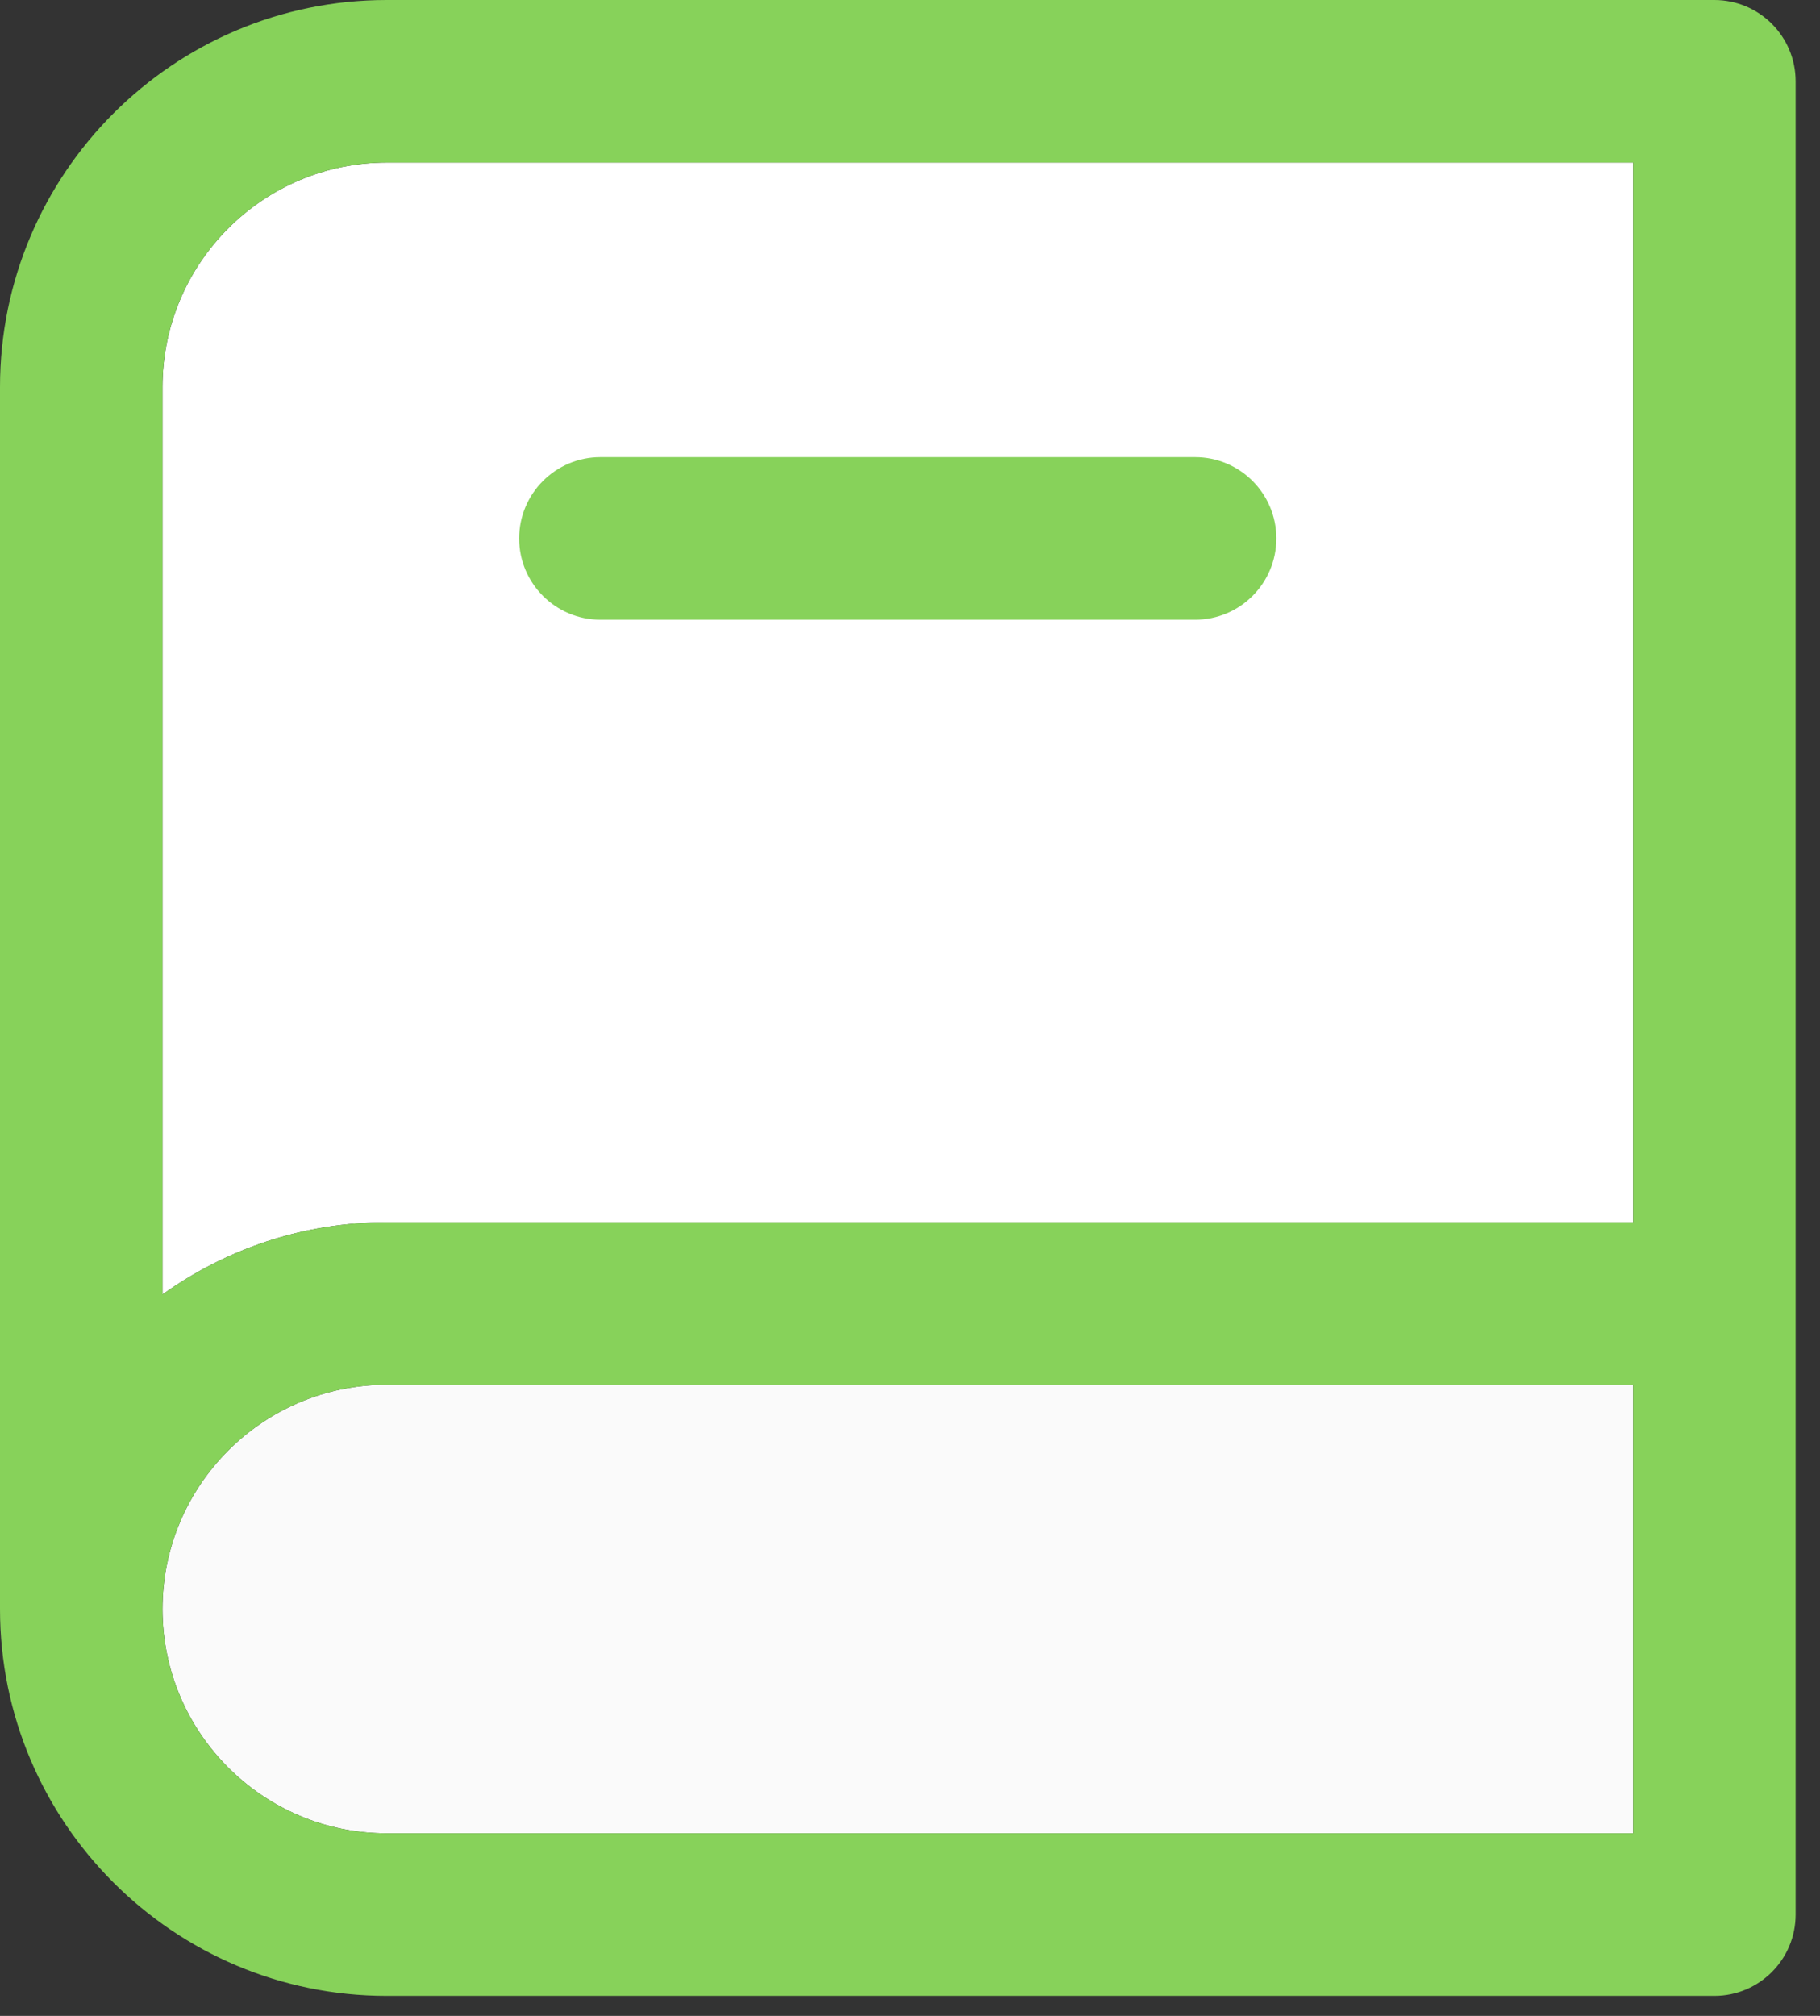 <?xml version="1.0" encoding="UTF-8"?> <svg xmlns="http://www.w3.org/2000/svg" xmlns:xlink="http://www.w3.org/1999/xlink" width="28px" height="31px" viewBox="0 0 28 31" version="1.1"><rect x="0" y="0" width="28" height="31" fill="#333333" stroke="none"/><title>Navigation/Icon/lehrer</title><g id="Design-Desktop" stroke="none" stroke-width="1" fill="none" fill-rule="evenodd"><g id="Group" transform="translate(-4, 0)"><g id="Group-10" transform="translate(4, -0)"><path d="M5.948,2.5 L25.125,2.5 L25.125,18.795 L5.948,18.795 C4.662,18.795 3.474,19.209 2.5,19.906 L2.5,5.951 C2.5,4.048 4.047,2.5 5.948,2.5" id="Fill-1" fill="#FFFFFF"></path><path d="M2.5,24.744 C2.5,22.842 4.047,21.295 5.948,21.295 L25.125,21.295 L25.125,28.192 L5.948,28.192 C4.047,28.192 2.5,26.645 2.5,24.744" id="Fill-3" fill="#FAFAFA"></path><g id="Group-7" fill="#87D25A"><path d="M2.5,24.744 C2.5,22.842 4.047,21.295 5.948,21.295 L25.125,21.295 L25.125,28.192 L5.948,28.192 C4.047,28.192 2.5,26.645 2.5,24.744 M5.948,2.5 L25.125,2.5 L25.125,18.795 L5.948,18.795 C4.662,18.795 3.474,19.209 2.5,19.906 L2.5,5.951 C2.5,4.048 4.047,2.5 5.948,2.5 M26.375,0 L5.948,0 C2.668,0 0,2.669 0,5.951 L0,24.744 C0,28.024 2.668,30.692 5.948,30.692 L26.375,30.692 C27.065,30.692 27.625,30.133 27.625,29.442 L27.625,1.25 C27.625,0.559 27.065,0 26.375,0" id="Fill-5"></path></g><path d="M9.237,9.53 L18.386,9.53 C19.077,9.53 19.636,8.97 19.636,8.28 C19.636,7.59 19.077,7.03 18.386,7.03 L9.237,7.03 C8.547,7.03 7.987,7.59 7.987,8.28 C7.987,8.97 8.547,9.53 9.237,9.53" id="Fill-8" fill="#87D25A"></path></g></g></g></svg> 